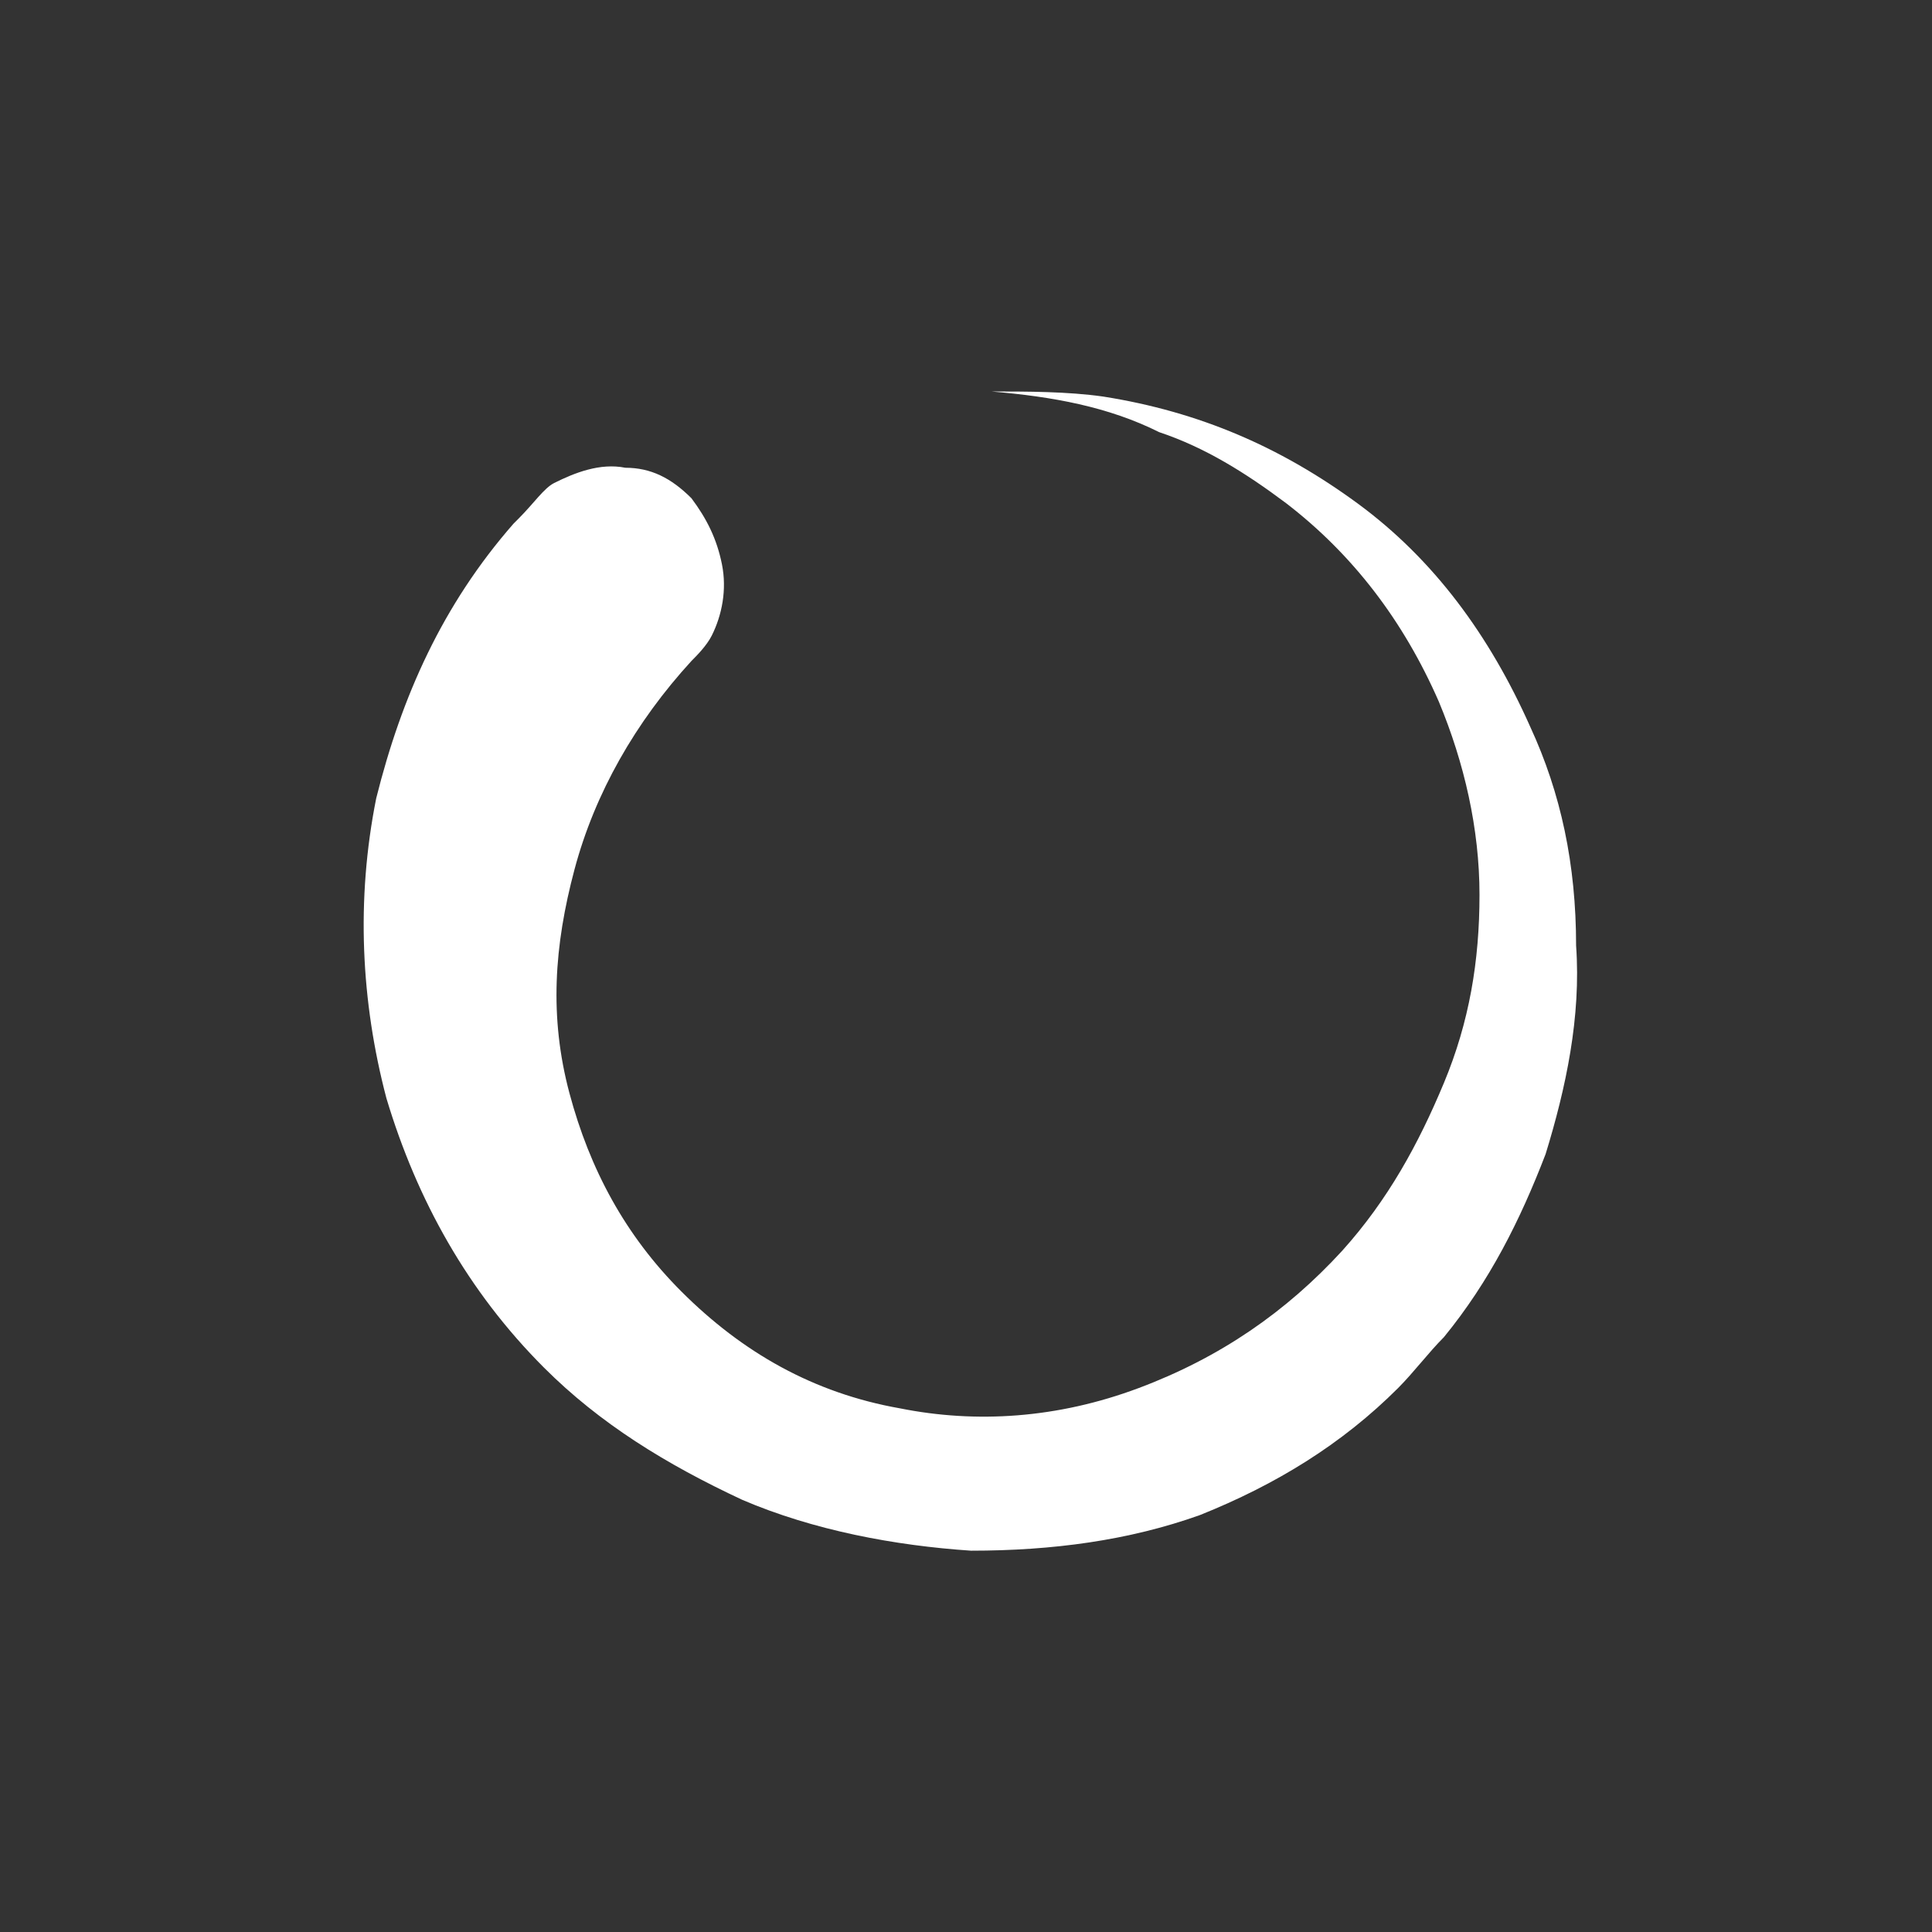 <?xml version="1.0" encoding="utf-8"?>
<!-- Generator: Adobe Illustrator 19.0.0, SVG Export Plug-In . SVG Version: 6.00 Build 0)  -->
<svg version="1.1" id="Layer_1" xmlns="http://www.w3.org/2000/svg" xmlns:xlink="http://www.w3.org/1999/xlink" x="0px" y="0px"
	 viewBox="1186 -15.5 38 38" style="enable-background:new 1186 -15.5 38 38;" xml:space="preserve">
<rect x="1186" y="-15.5" width="38" height="38" fill="#333333" stroke="none"/>
<style type="text/css">
	.st0{fill:#FFFFFF;}
</style>
<path class="st0" d="M1216.1-1.2c-0.8-1.8-1.9-3.3-3.4-4.4c-1.5-1.1-3.1-1.8-5-2.1c-0.7-0.1-1.5-0.1-2.2-0.1
	c1.2,0.1,2.3,0.3,3.3,0.8c0.9,0.3,1.7,0.8,2.5,1.4c1.3,1,2.3,2.3,3,3.9c0.5,1.2,0.8,2.5,0.8,3.8c0,1.3-0.2,2.5-0.7,3.7
	c-0.5,1.2-1.1,2.3-2,3.3c-1.1,1.2-2.4,2.1-4,2.7c-1.6,0.6-3.2,0.7-4.7,0.4c-1.7-0.3-3.1-1.1-4.3-2.3c-1.1-1.1-1.8-2.4-2.2-3.9
	c-0.4-1.5-0.3-2.9,0.1-4.4c0.4-1.5,1.2-2.9,2.3-4.1c0.1-0.1,0.3-0.3,0.4-0.5c0.2-0.4,0.3-0.9,0.2-1.4c-0.1-0.5-0.3-0.9-0.6-1.3
	c-0.4-0.4-0.8-0.6-1.3-0.6c-0.5-0.1-1,0.1-1.4,0.3c-0.2,0.1-0.4,0.4-0.7,0.7l-0.1,0.1c-1.4,1.6-2.2,3.4-2.7,5.4
	c-0.4,2-0.3,4,0.2,5.9c0.6,2,1.6,3.8,3.1,5.3c1.1,1.1,2.4,1.9,3.9,2.6c1.4,0.6,3,0.9,4.5,1c1.6,0,3.1-0.2,4.5-0.7
	c1.5-0.6,2.8-1.4,3.9-2.5c0.3-0.3,0.6-0.7,0.9-1c0.9-1.1,1.5-2.3,2-3.6c0.4-1.3,0.7-2.7,0.6-4.1C1217,1.5,1216.7,0.1,1216.1-1.2z"/>
</svg>
